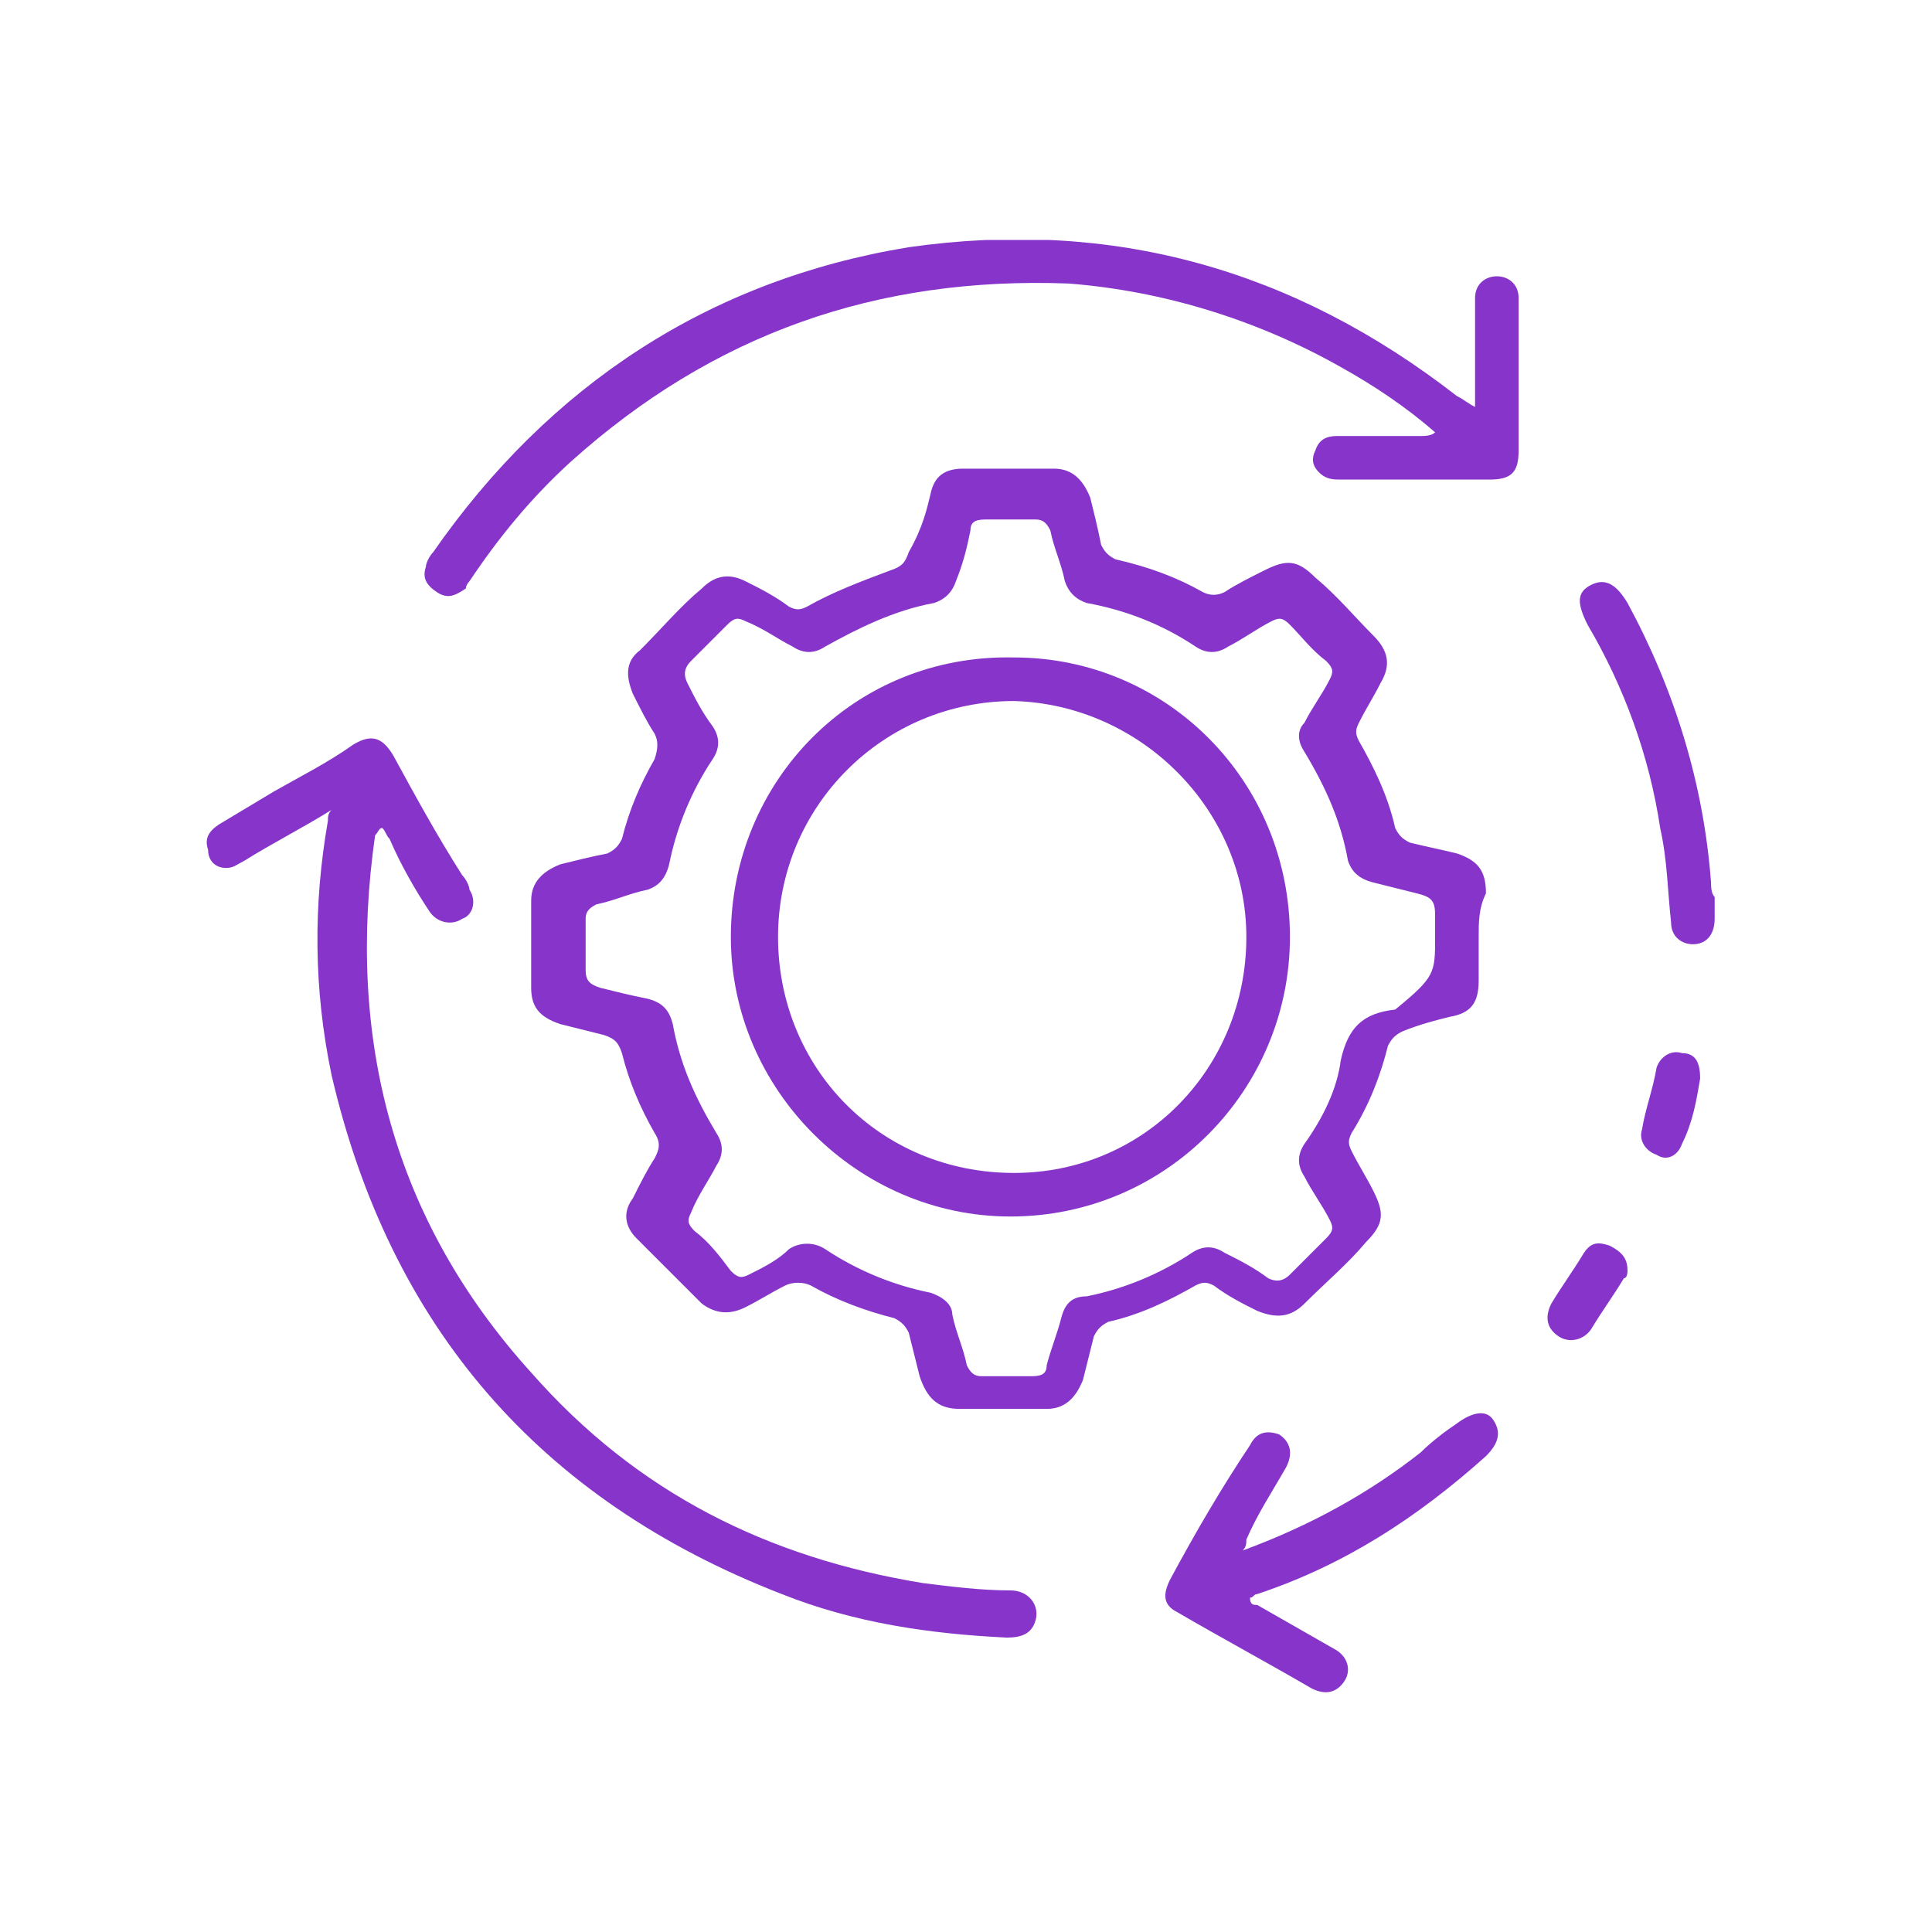 <svg width="80" height="80" viewBox="0 0 80 80" fill="none" xmlns="http://www.w3.org/2000/svg">
<g clip-path="url(#clip0)">
<path d="M61.229 38.798C61.229 39.399 61.229 40 61.229 40.601C61.229 41.503 60.928 41.954 60.027 42.105C59.425 42.255 58.824 42.405 58.072 42.706C57.772 42.856 57.621 43.007 57.471 43.307C57.17 44.51 56.719 45.712 55.968 46.915C55.818 47.215 55.818 47.366 55.968 47.666C56.269 48.268 56.569 48.719 56.87 49.32C57.321 50.222 57.321 50.673 56.569 51.425C55.818 52.326 54.916 53.078 54.014 53.98C53.413 54.581 52.811 54.581 52.06 54.281C51.458 53.98 50.857 53.679 50.256 53.228C49.955 53.078 49.805 53.078 49.504 53.228C48.452 53.83 47.249 54.431 45.896 54.732C45.596 54.882 45.446 55.032 45.295 55.333C45.145 55.934 44.995 56.535 44.844 57.137C44.544 57.888 44.093 58.339 43.341 58.339C42.138 58.339 40.936 58.339 39.733 58.339C38.831 58.339 38.38 57.888 38.08 56.986C37.929 56.385 37.779 55.784 37.629 55.182C37.478 54.882 37.328 54.732 37.028 54.581C35.825 54.281 34.622 53.83 33.57 53.228C33.27 53.078 32.819 53.078 32.518 53.228C31.917 53.529 31.466 53.83 30.864 54.13C30.263 54.431 29.662 54.431 29.061 53.98C28.159 53.078 27.257 52.176 26.355 51.274C25.904 50.823 25.753 50.222 26.204 49.621C26.505 49.019 26.806 48.418 27.106 47.967C27.257 47.666 27.407 47.366 27.106 46.915C26.505 45.863 26.054 44.81 25.753 43.608C25.603 43.157 25.453 43.007 25.002 42.856C24.401 42.706 23.799 42.556 23.198 42.405C22.296 42.105 21.995 41.654 21.995 40.902C21.995 39.7 21.995 38.497 21.995 37.294C21.995 36.543 22.446 36.092 23.198 35.791C23.799 35.641 24.401 35.49 25.152 35.34C25.453 35.19 25.603 35.04 25.753 34.739C26.054 33.536 26.505 32.484 27.106 31.432C27.257 30.981 27.257 30.68 27.106 30.38C26.806 29.929 26.505 29.327 26.204 28.726C25.904 27.974 25.904 27.373 26.505 26.922C27.407 26.02 28.159 25.118 29.061 24.367C29.662 23.765 30.263 23.765 30.864 24.066C31.466 24.367 32.067 24.668 32.668 25.118C32.969 25.269 33.119 25.269 33.42 25.118C34.472 24.517 35.675 24.066 36.877 23.615C37.328 23.465 37.478 23.315 37.629 22.864C38.23 21.811 38.38 21.06 38.531 20.459C38.681 19.707 39.132 19.406 39.884 19.406C41.086 19.406 42.289 19.406 43.642 19.406C44.393 19.406 44.844 19.857 45.145 20.609C45.295 21.21 45.446 21.811 45.596 22.563C45.746 22.864 45.896 23.014 46.197 23.164C47.55 23.465 48.752 23.916 49.805 24.517C50.105 24.668 50.406 24.668 50.707 24.517C51.158 24.216 51.759 23.916 52.36 23.615C53.262 23.164 53.713 23.164 54.465 23.916C55.367 24.668 56.118 25.569 56.87 26.321C57.471 26.922 57.621 27.524 57.17 28.275C56.87 28.876 56.569 29.327 56.269 29.929C56.118 30.229 56.118 30.38 56.269 30.68C56.87 31.733 57.471 32.935 57.772 34.288C57.922 34.589 58.072 34.739 58.373 34.889C58.974 35.04 59.726 35.19 60.327 35.34C61.229 35.641 61.53 36.092 61.53 36.994C61.229 37.595 61.229 38.196 61.229 38.798ZM59.425 38.798C59.425 38.497 59.425 38.196 59.425 37.896C59.425 37.294 59.275 37.144 58.674 36.994C58.072 36.843 57.471 36.693 56.87 36.543C56.269 36.392 55.968 36.092 55.818 35.641C55.517 33.987 54.916 32.635 54.014 31.131C53.713 30.68 53.713 30.229 54.014 29.929C54.314 29.327 54.765 28.726 55.066 28.125C55.216 27.824 55.216 27.674 54.916 27.373C54.314 26.922 53.863 26.321 53.413 25.87C53.112 25.569 52.962 25.569 52.661 25.72C52.06 26.02 51.458 26.471 50.857 26.772C50.406 27.073 49.955 27.073 49.504 26.772C48.151 25.87 46.648 25.269 44.995 24.968C44.544 24.818 44.243 24.517 44.093 24.066C43.942 23.315 43.642 22.713 43.491 21.962C43.341 21.661 43.191 21.511 42.89 21.511C42.138 21.511 41.387 21.511 40.785 21.511C40.335 21.511 40.184 21.661 40.184 21.962C40.034 22.713 39.884 23.315 39.583 24.066C39.433 24.517 39.132 24.818 38.681 24.968C37.028 25.269 35.524 26.02 34.171 26.772C33.721 27.073 33.27 27.073 32.819 26.772C32.217 26.471 31.616 26.02 30.864 25.72C30.564 25.569 30.413 25.569 30.113 25.87C29.662 26.321 29.061 26.922 28.61 27.373C28.309 27.674 28.309 27.974 28.459 28.275C28.76 28.876 29.061 29.478 29.512 30.079C29.812 30.53 29.812 30.981 29.512 31.432C28.61 32.785 28.008 34.288 27.708 35.791C27.557 36.392 27.257 36.693 26.806 36.843C26.054 36.994 25.453 37.294 24.701 37.445C24.401 37.595 24.25 37.745 24.25 38.046C24.25 38.798 24.25 39.549 24.25 40.151C24.25 40.601 24.401 40.752 24.852 40.902C25.453 41.052 26.054 41.203 26.806 41.353C27.407 41.503 27.708 41.804 27.858 42.405C28.159 44.059 28.76 45.412 29.662 46.915C29.962 47.366 29.962 47.817 29.662 48.268C29.361 48.869 28.91 49.47 28.61 50.222C28.459 50.523 28.459 50.673 28.76 50.974C29.361 51.425 29.812 52.026 30.263 52.627C30.564 52.928 30.714 52.928 31.015 52.777C31.616 52.477 32.217 52.176 32.668 51.725C33.119 51.425 33.721 51.425 34.171 51.725C35.524 52.627 37.028 53.228 38.531 53.529C38.982 53.679 39.433 53.98 39.433 54.431C39.583 55.182 39.884 55.784 40.034 56.535C40.184 56.836 40.335 56.986 40.635 56.986C41.387 56.986 42.138 56.986 42.74 56.986C43.191 56.986 43.341 56.836 43.341 56.535C43.491 55.934 43.792 55.182 43.942 54.581C44.093 53.98 44.393 53.679 44.995 53.679C46.498 53.379 48.001 52.777 49.354 51.876C49.805 51.575 50.256 51.575 50.707 51.876C51.308 52.176 51.909 52.477 52.511 52.928C52.811 53.078 53.112 53.078 53.413 52.777C53.863 52.327 54.465 51.725 54.916 51.274C55.216 50.974 55.216 50.823 55.066 50.523C54.765 49.921 54.314 49.32 54.014 48.719C53.713 48.268 53.713 47.817 54.014 47.366C54.765 46.314 55.367 45.111 55.517 43.908C55.818 42.556 56.419 41.954 57.772 41.804C59.425 40.451 59.425 40.301 59.425 38.798Z" fill="#8634C9"/>
<path d="M13.728 33.536C12.525 34.287 11.323 34.889 10.12 35.64C9.82 35.79 9.669 35.941 9.369 35.941C8.918 35.941 8.617 35.64 8.617 35.189C8.467 34.738 8.617 34.438 9.068 34.137C9.82 33.686 10.571 33.235 11.323 32.784C12.375 32.183 13.578 31.581 14.63 30.83C15.381 30.379 15.832 30.529 16.283 31.281C17.185 32.934 18.087 34.588 19.139 36.241C19.29 36.392 19.44 36.692 19.44 36.843C19.741 37.294 19.59 37.895 19.139 38.045C18.689 38.346 18.087 38.196 17.787 37.745C17.185 36.843 16.584 35.79 16.133 34.738C15.983 34.588 15.983 34.438 15.832 34.287C15.682 34.287 15.682 34.438 15.532 34.588C14.329 43.006 16.283 50.522 21.995 56.835C26.355 61.796 31.766 64.502 38.23 65.554C39.433 65.704 40.635 65.855 41.838 65.855C42.589 65.855 43.04 66.456 42.89 67.057C42.74 67.658 42.289 67.809 41.688 67.809C38.531 67.658 35.374 67.207 32.368 66.005C22.296 62.096 16.133 54.881 13.728 44.509C12.976 40.901 12.976 37.444 13.578 33.987C13.578 33.836 13.578 33.686 13.728 33.536Z" fill="#8634C9"/>
<path d="M61.079 16.851C61.079 15.498 61.079 14.296 61.079 13.093C61.079 12.793 61.079 12.642 61.079 12.342C61.079 11.74 61.53 11.44 61.981 11.44C62.432 11.44 62.883 11.74 62.883 12.342C62.883 12.793 62.883 13.243 62.883 13.694C62.883 15.348 62.883 17.002 62.883 18.655C62.883 19.557 62.582 19.858 61.68 19.858C59.576 19.858 57.621 19.858 55.517 19.858C55.216 19.858 54.916 19.858 54.615 19.557C54.314 19.256 54.314 18.956 54.465 18.655C54.615 18.204 54.916 18.054 55.367 18.054C56.569 18.054 57.621 18.054 58.824 18.054C58.974 18.054 59.275 18.054 59.425 17.903C58.223 16.851 56.87 15.949 55.517 15.198C52.06 13.243 48.151 12.041 44.243 11.74C36.276 11.44 29.512 13.845 23.649 19.106C21.995 20.609 20.643 22.263 19.44 24.067C19.44 24.067 19.29 24.217 19.29 24.367C18.839 24.668 18.538 24.818 18.087 24.517C17.636 24.217 17.486 23.916 17.636 23.465C17.636 23.315 17.787 23.014 17.937 22.864C22.747 15.949 29.361 11.59 37.629 10.237C46.047 9.035 53.563 11.139 60.327 16.4C60.628 16.55 60.778 16.701 61.079 16.851Z" fill="#8634C9"/>
<path d="M51.458 64.203C54.314 63.151 56.719 61.798 58.824 60.145C59.275 59.694 59.876 59.243 60.327 58.942C60.928 58.491 61.53 58.341 61.83 58.792C62.131 59.243 62.131 59.694 61.53 60.295C58.674 62.85 55.667 64.805 52.06 66.007C51.909 66.007 51.909 66.157 51.759 66.157C51.759 66.458 51.909 66.458 52.06 66.458C53.112 67.059 54.164 67.661 55.216 68.262C55.818 68.563 55.968 69.164 55.667 69.615C55.367 70.066 54.916 70.216 54.314 69.915C52.511 68.863 50.556 67.811 48.752 66.759C48.151 66.458 48.151 66.007 48.452 65.406C49.504 63.452 50.556 61.648 51.759 59.844C52.06 59.243 52.511 59.243 52.962 59.393C53.413 59.694 53.563 60.145 53.262 60.746C52.661 61.798 52.06 62.7 51.609 63.752C51.609 63.903 51.609 64.053 51.458 64.203Z" fill="#8634C9"/>
<path d="M71 37.595C71 37.746 71 37.896 71 38.046C71 38.648 70.699 39.099 70.098 39.099C69.647 39.099 69.196 38.798 69.196 38.197C69.046 36.844 69.046 35.641 68.745 34.288C68.294 31.282 67.242 28.426 65.739 25.87C65.288 24.968 65.288 24.517 65.889 24.217C66.49 23.916 66.941 24.217 67.392 24.968C69.347 28.576 70.549 32.484 70.85 36.543C70.85 36.693 70.85 36.994 71 37.144C71 37.144 71 37.445 71 37.595Z" fill="#8634C9"/>
<path d="M70.399 44.66C70.248 45.562 70.098 46.464 69.647 47.365C69.497 47.816 69.046 48.117 68.595 47.816C68.144 47.666 67.843 47.215 67.993 46.764C68.144 45.862 68.445 45.111 68.595 44.209C68.745 43.758 69.196 43.457 69.647 43.608C70.248 43.608 70.399 44.058 70.399 44.66Z" fill="#8634C9"/>
<path d="M67.392 52.629C67.392 52.629 67.392 52.929 67.242 52.929C66.791 53.681 66.34 54.282 65.889 55.034C65.588 55.485 64.987 55.635 64.536 55.334C64.085 55.034 63.935 54.583 64.236 53.981C64.686 53.23 65.138 52.629 65.588 51.877C65.889 51.426 66.19 51.426 66.641 51.576C67.242 51.877 67.392 52.178 67.392 52.629Z" fill="#8634C9"/>
<path d="M53.413 38.798C53.413 45.112 48.302 50.373 41.838 50.373C35.524 50.373 30.263 45.112 30.263 38.798C30.263 32.335 35.374 27.073 41.988 27.224C48.302 27.224 53.413 32.335 53.413 38.798ZM32.217 38.798C32.217 44.21 36.426 48.569 41.988 48.569C47.4 48.569 51.609 44.21 51.609 38.798C51.609 33.537 47.249 29.178 41.988 29.028C36.577 29.028 32.217 33.387 32.217 38.798Z" fill="#8634C9"/>
</g>
<defs>
<clipPath id="clip0">
<rect width="62.533" height="60.128" fill="white" transform="translate(8.467 9.936)"/>
</clipPath>
</defs>
</svg>

